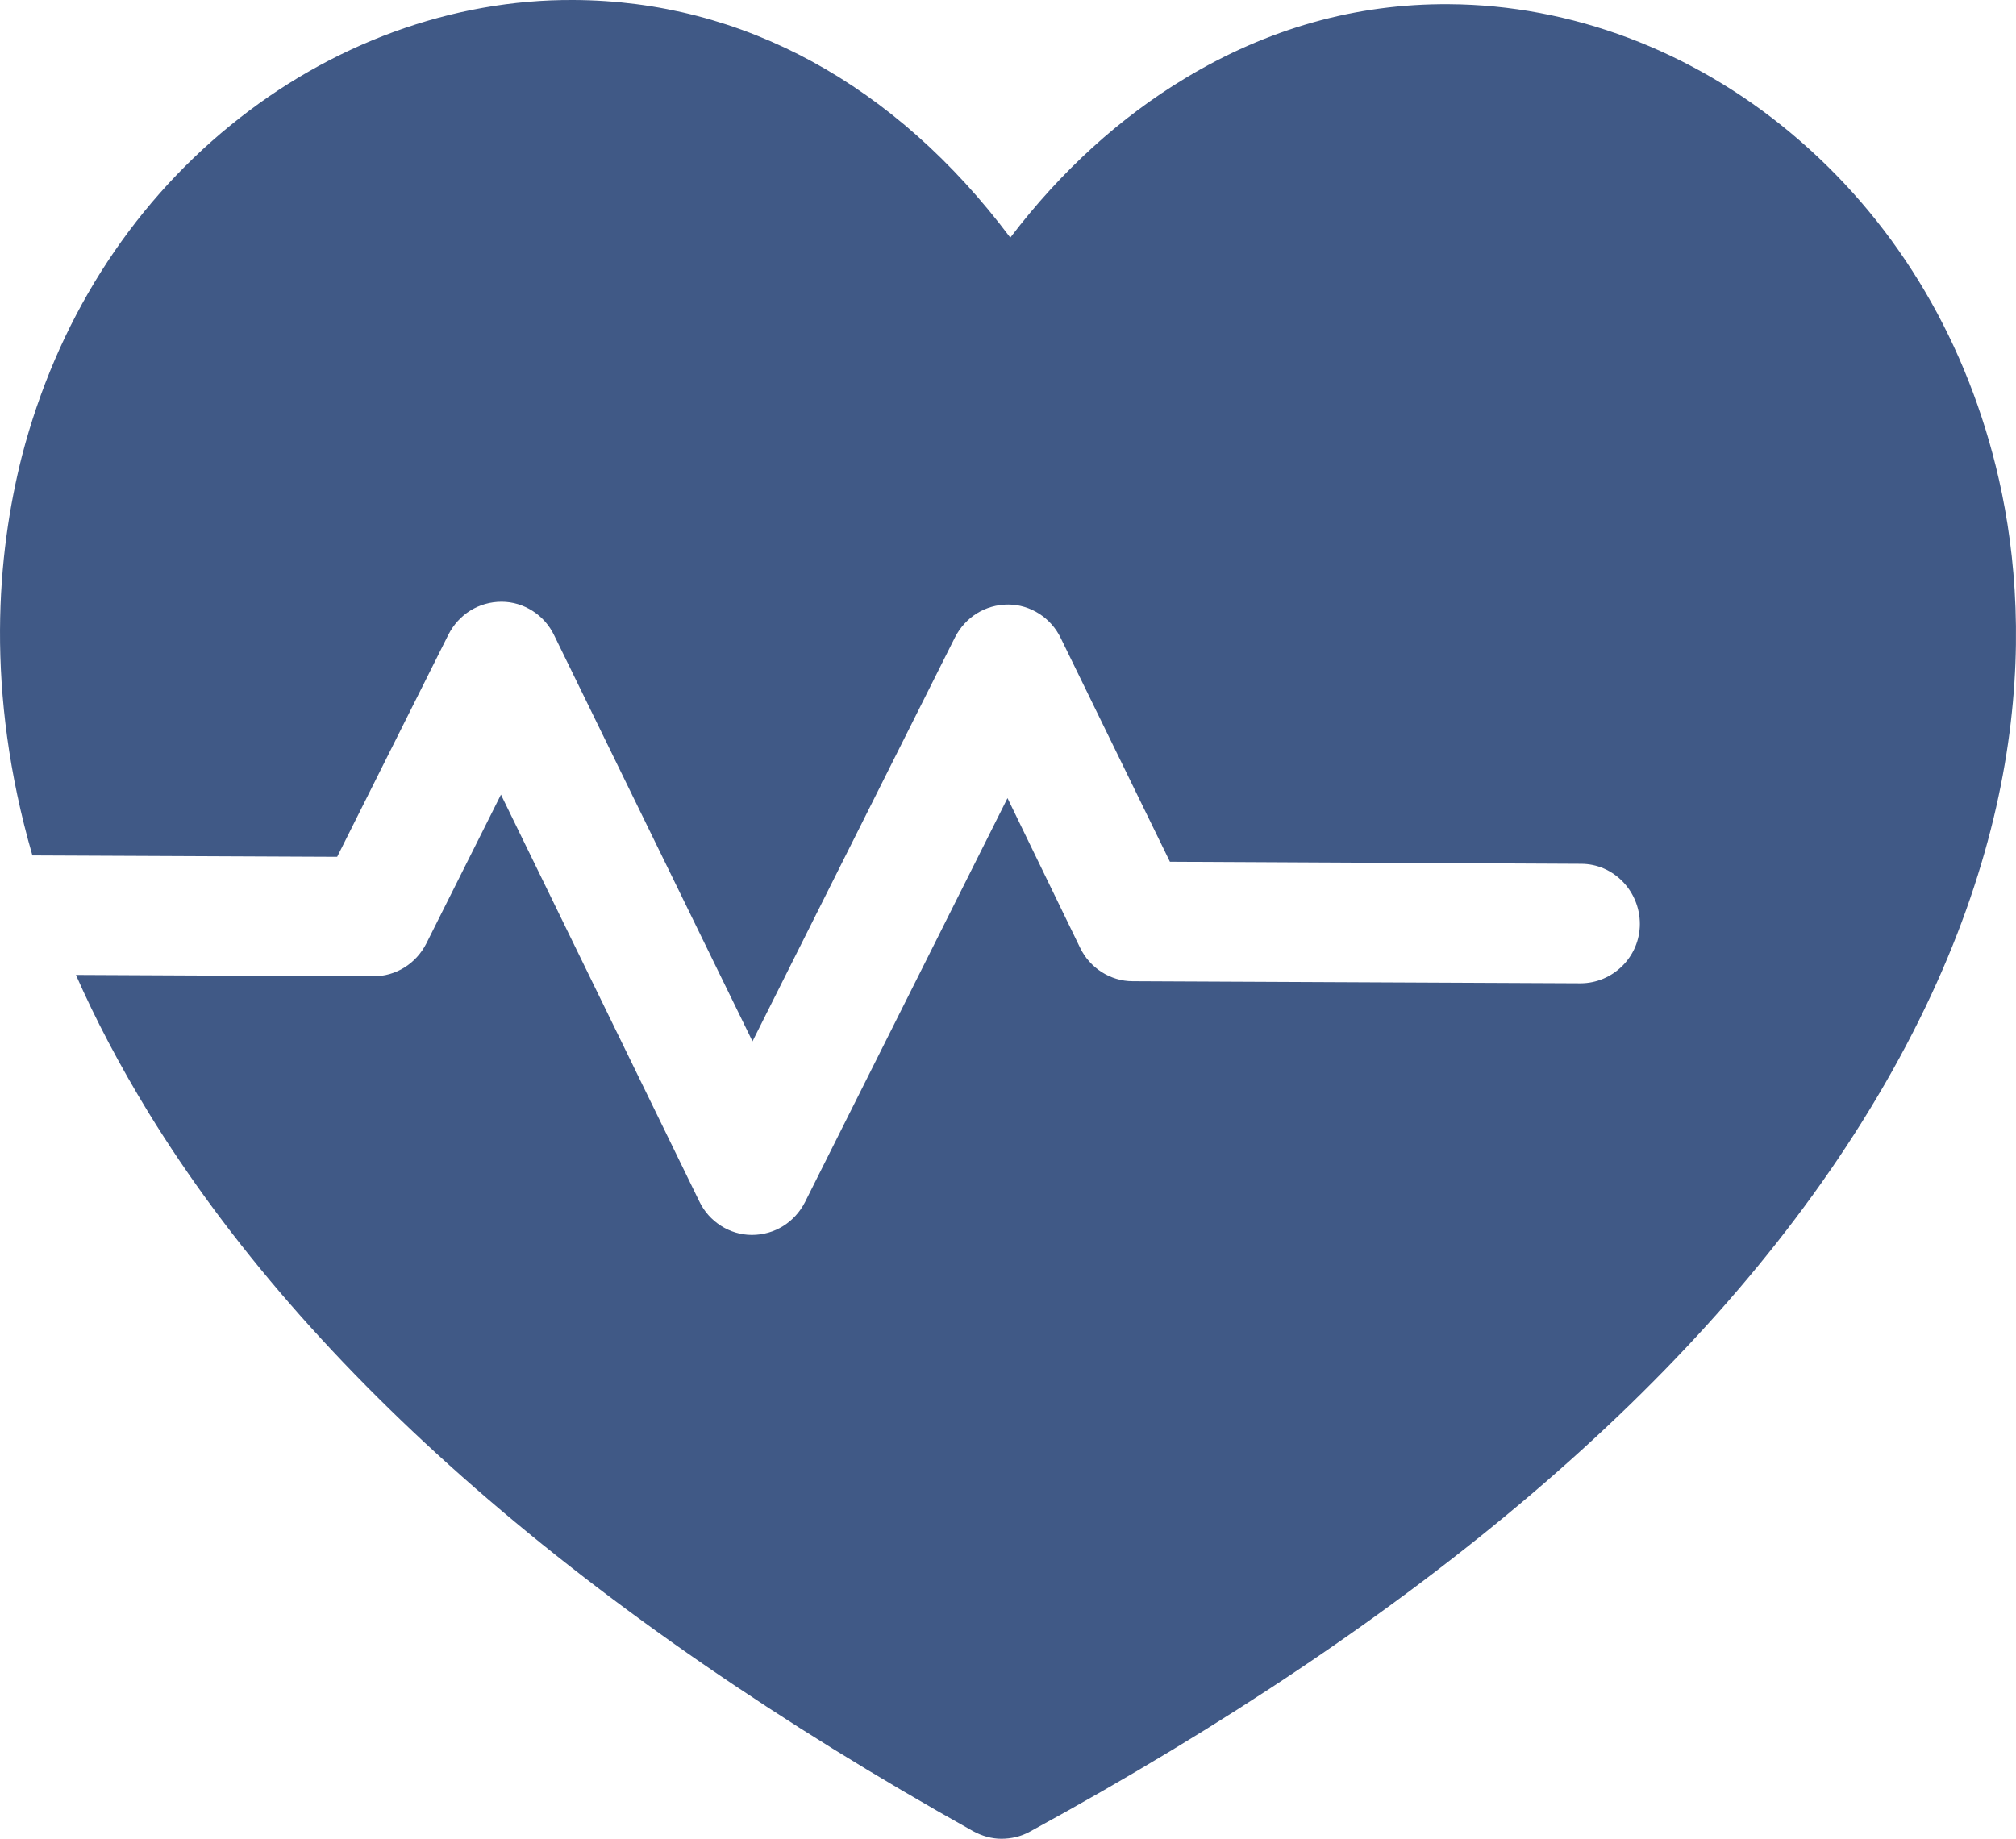 <?xml version="1.0" encoding="UTF-8"?> <svg xmlns="http://www.w3.org/2000/svg" width="57" height="52" viewBox="0 0 57 52" fill="none"><path d="M56.428 13.183C55.49 9.408 53.497 6.147 50.625 3.755C47.831 1.423 44.411 0.139 40.972 0.119C38.334 0.099 35.833 0.811 33.508 2.214C31.671 3.321 30.011 4.823 28.565 6.72C25.321 2.392 21.003 0.02 16.216 0C12.777 -0.02 9.338 1.245 6.524 3.538C3.632 5.89 1.6 9.131 0.623 12.886C-0.08 15.653 -0.432 19.527 0.916 24.192L9.533 24.231L12.679 17.946C12.972 17.373 13.539 17.017 14.183 17.017C14.809 17.017 15.395 17.393 15.668 17.966L21.276 29.449L27.001 18.025C27.294 17.452 27.861 17.096 28.506 17.096C29.131 17.096 29.717 17.472 29.991 18.045L33.078 24.37L44.704 24.429C45.623 24.429 46.365 25.2 46.365 26.129C46.365 27.058 45.603 27.808 44.685 27.808L32.023 27.749C31.398 27.749 30.812 27.374 30.538 26.801L28.486 22.571L22.761 33.995C22.468 34.568 21.902 34.924 21.257 34.924C20.631 34.924 20.045 34.548 19.772 33.975L14.164 22.472L12.054 26.682C11.761 27.255 11.194 27.611 10.549 27.611L2.147 27.571C2.694 28.817 3.378 30.121 4.199 31.465C8.712 38.817 16.548 45.656 27.509 51.783C27.763 51.921 28.037 52 28.311 52C28.584 52 28.858 51.941 29.112 51.802C40.132 45.794 48.065 39.054 52.637 31.742C57.6 23.816 57.444 17.274 56.428 13.183Z" fill="#405986"></path></svg> 